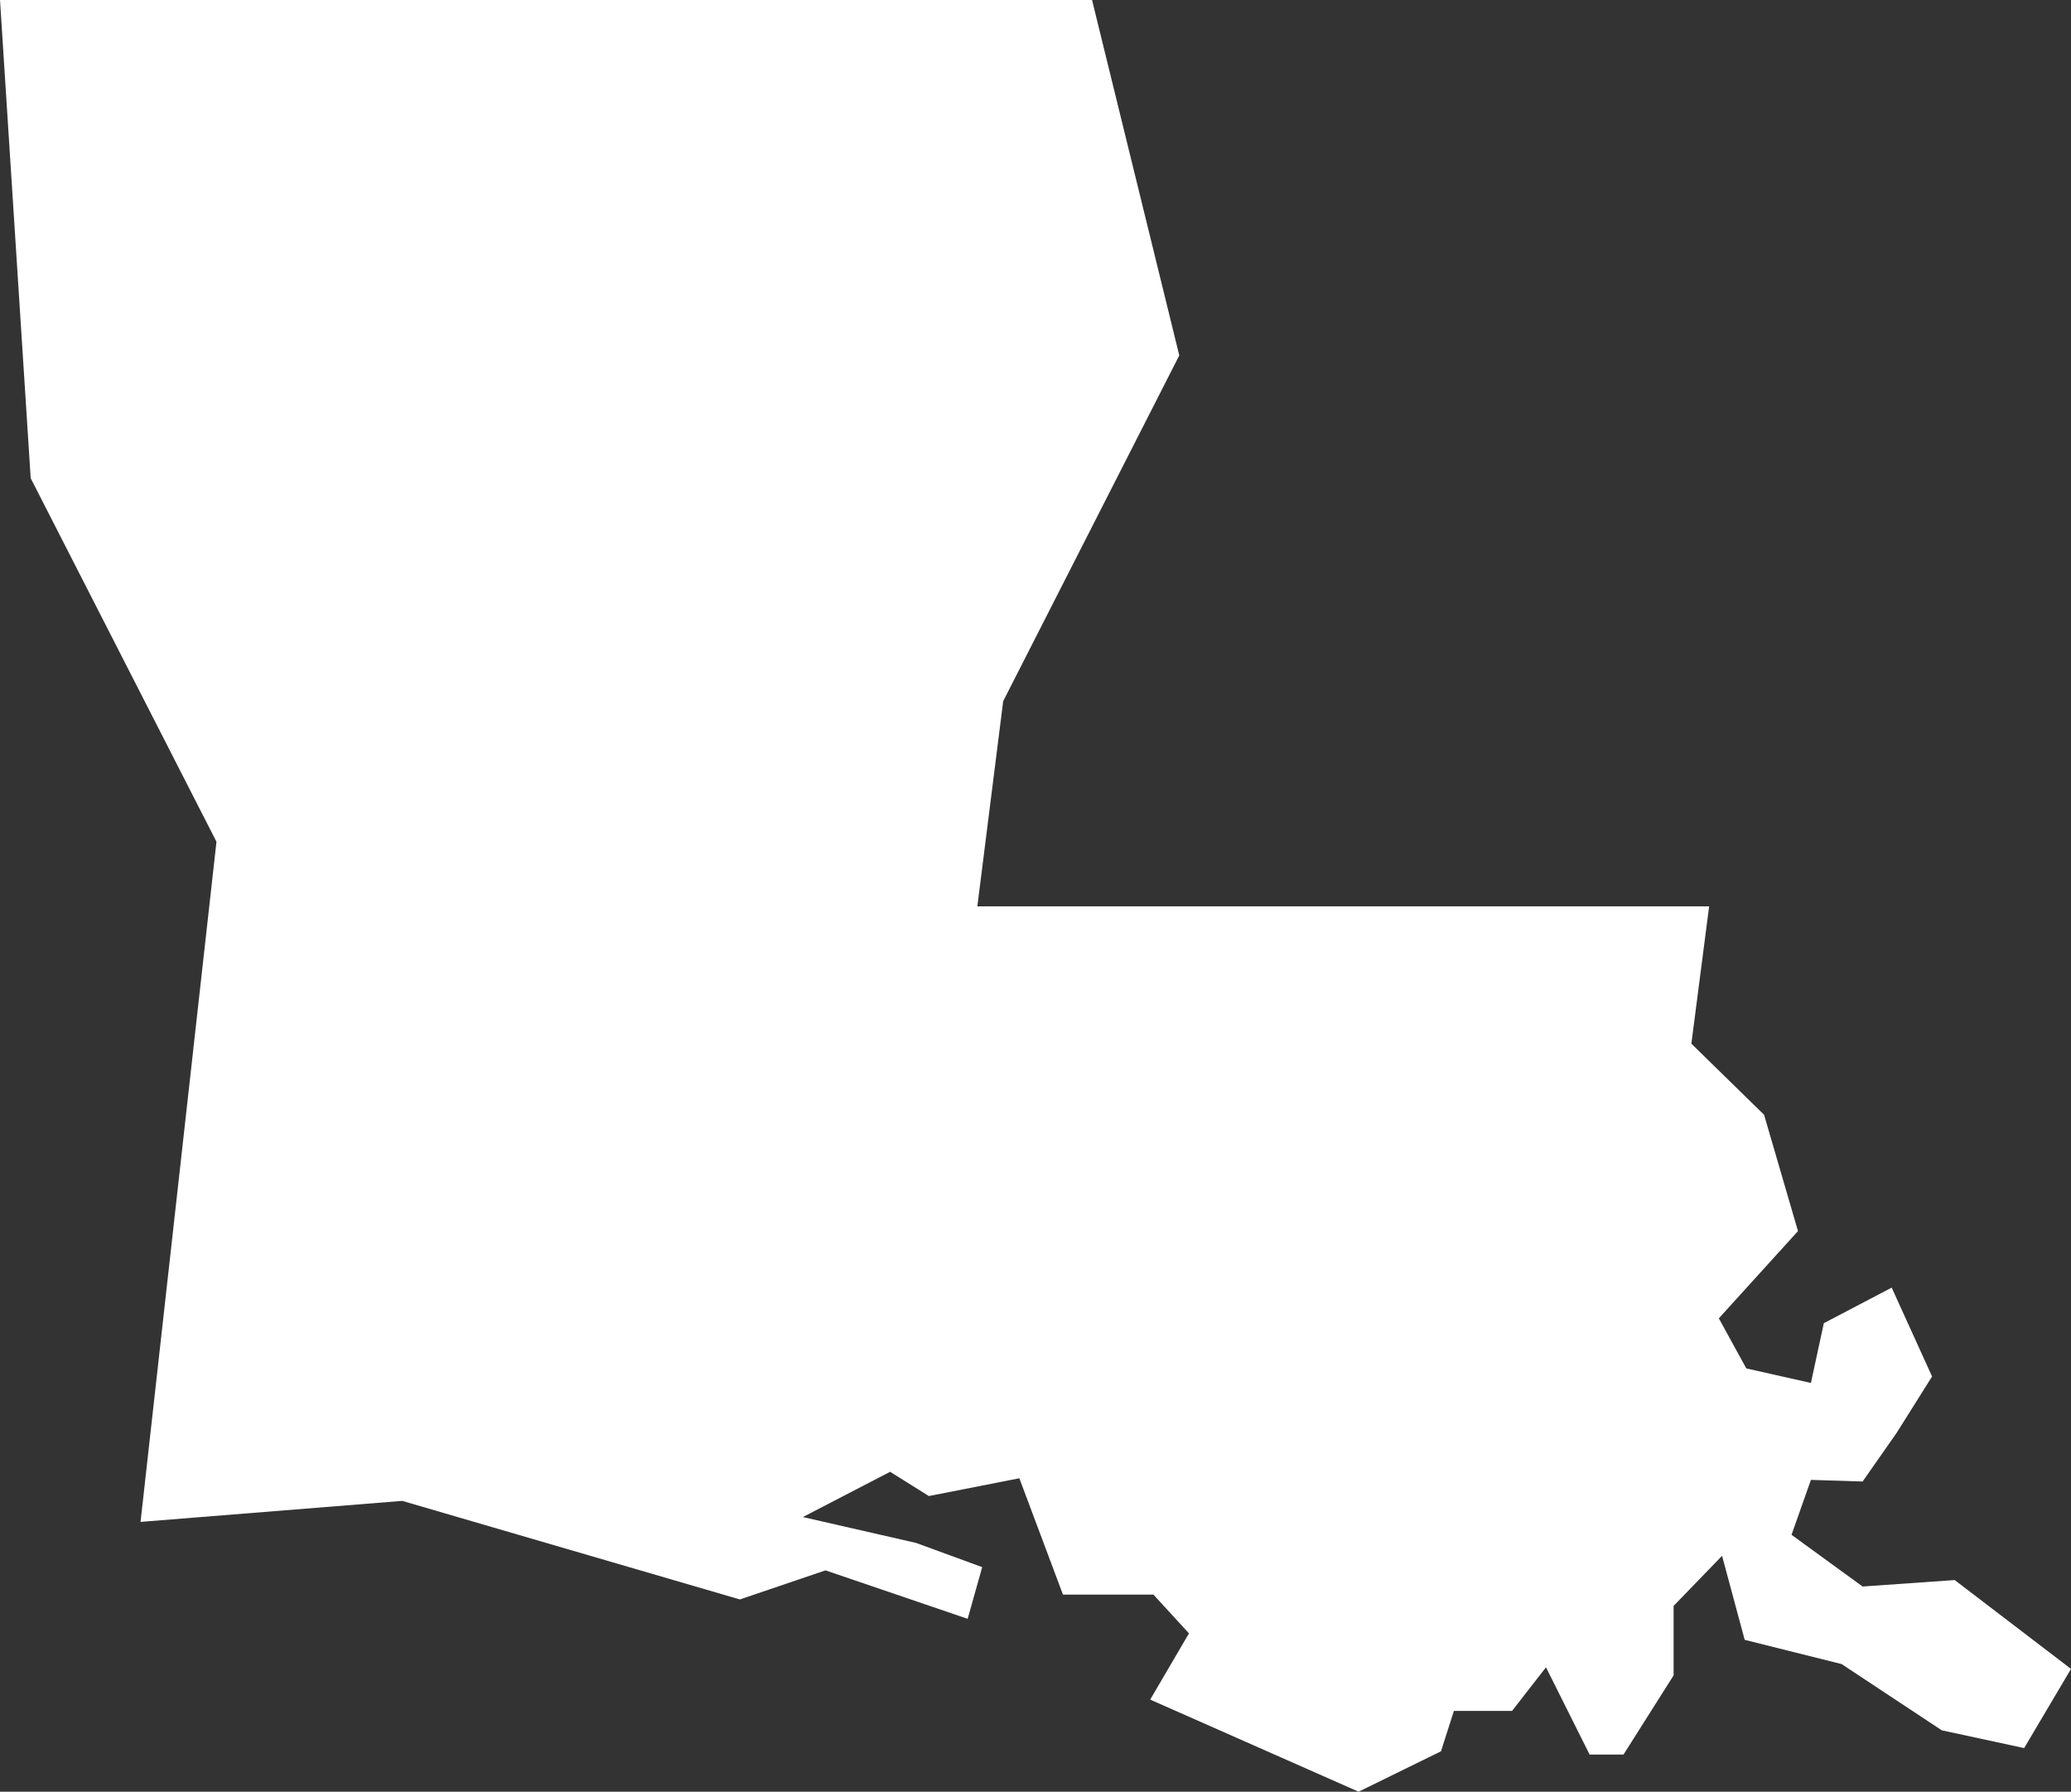 <svg xmlns="http://www.w3.org/2000/svg" viewBox="0 0 128.2 110.9"><rect x="0" y="0" width="128.2" height="110.9" fill="#333333" stroke="none"/><defs><style>.cls-1{fill:#fff;}</style></defs><g id="Layer_2" data-name="Layer 2"><g id="Layer_1-2" data-name="Layer 1"><polygon id="LA" class="cls-1" points="112.1 91.6 115.3 91.7 117.4 88.7 119.6 85.2 117.1 79.7 112.9 81.9 112.1 85.6 108.1 84.7 106.4 81.6 111.3 76.2 109.2 69 104.7 64.6 105.8 56.1 60.5 56.1 62.1 43.4 73 22 67.6 0 0 0 1.9 29.6 13.4 52.1 8.7 94.2 24.9 92.9 45.8 99 51.1 97.2 59.9 100.2 60.8 97 56.7 95.5 49.7 93.9 55.1 91.1 57.5 92.6 63.1 91.5 65.8 98.7 71.4 98.7 73.6 101.1 71.2 105.2 84.1 110.9 89.2 108.4 90 105.9 93.6 105.9 95.7 103.2 98.4 108.6 100.5 108.6 103.6 103.7 103.6 99.4 106.6 96.3 108 101.5 114 103 120.2 107.1 125.3 108.2 128.2 103.3 121 97.8 115.3 98.2 110.9 95 112.1 91.6"/></g></g></svg>